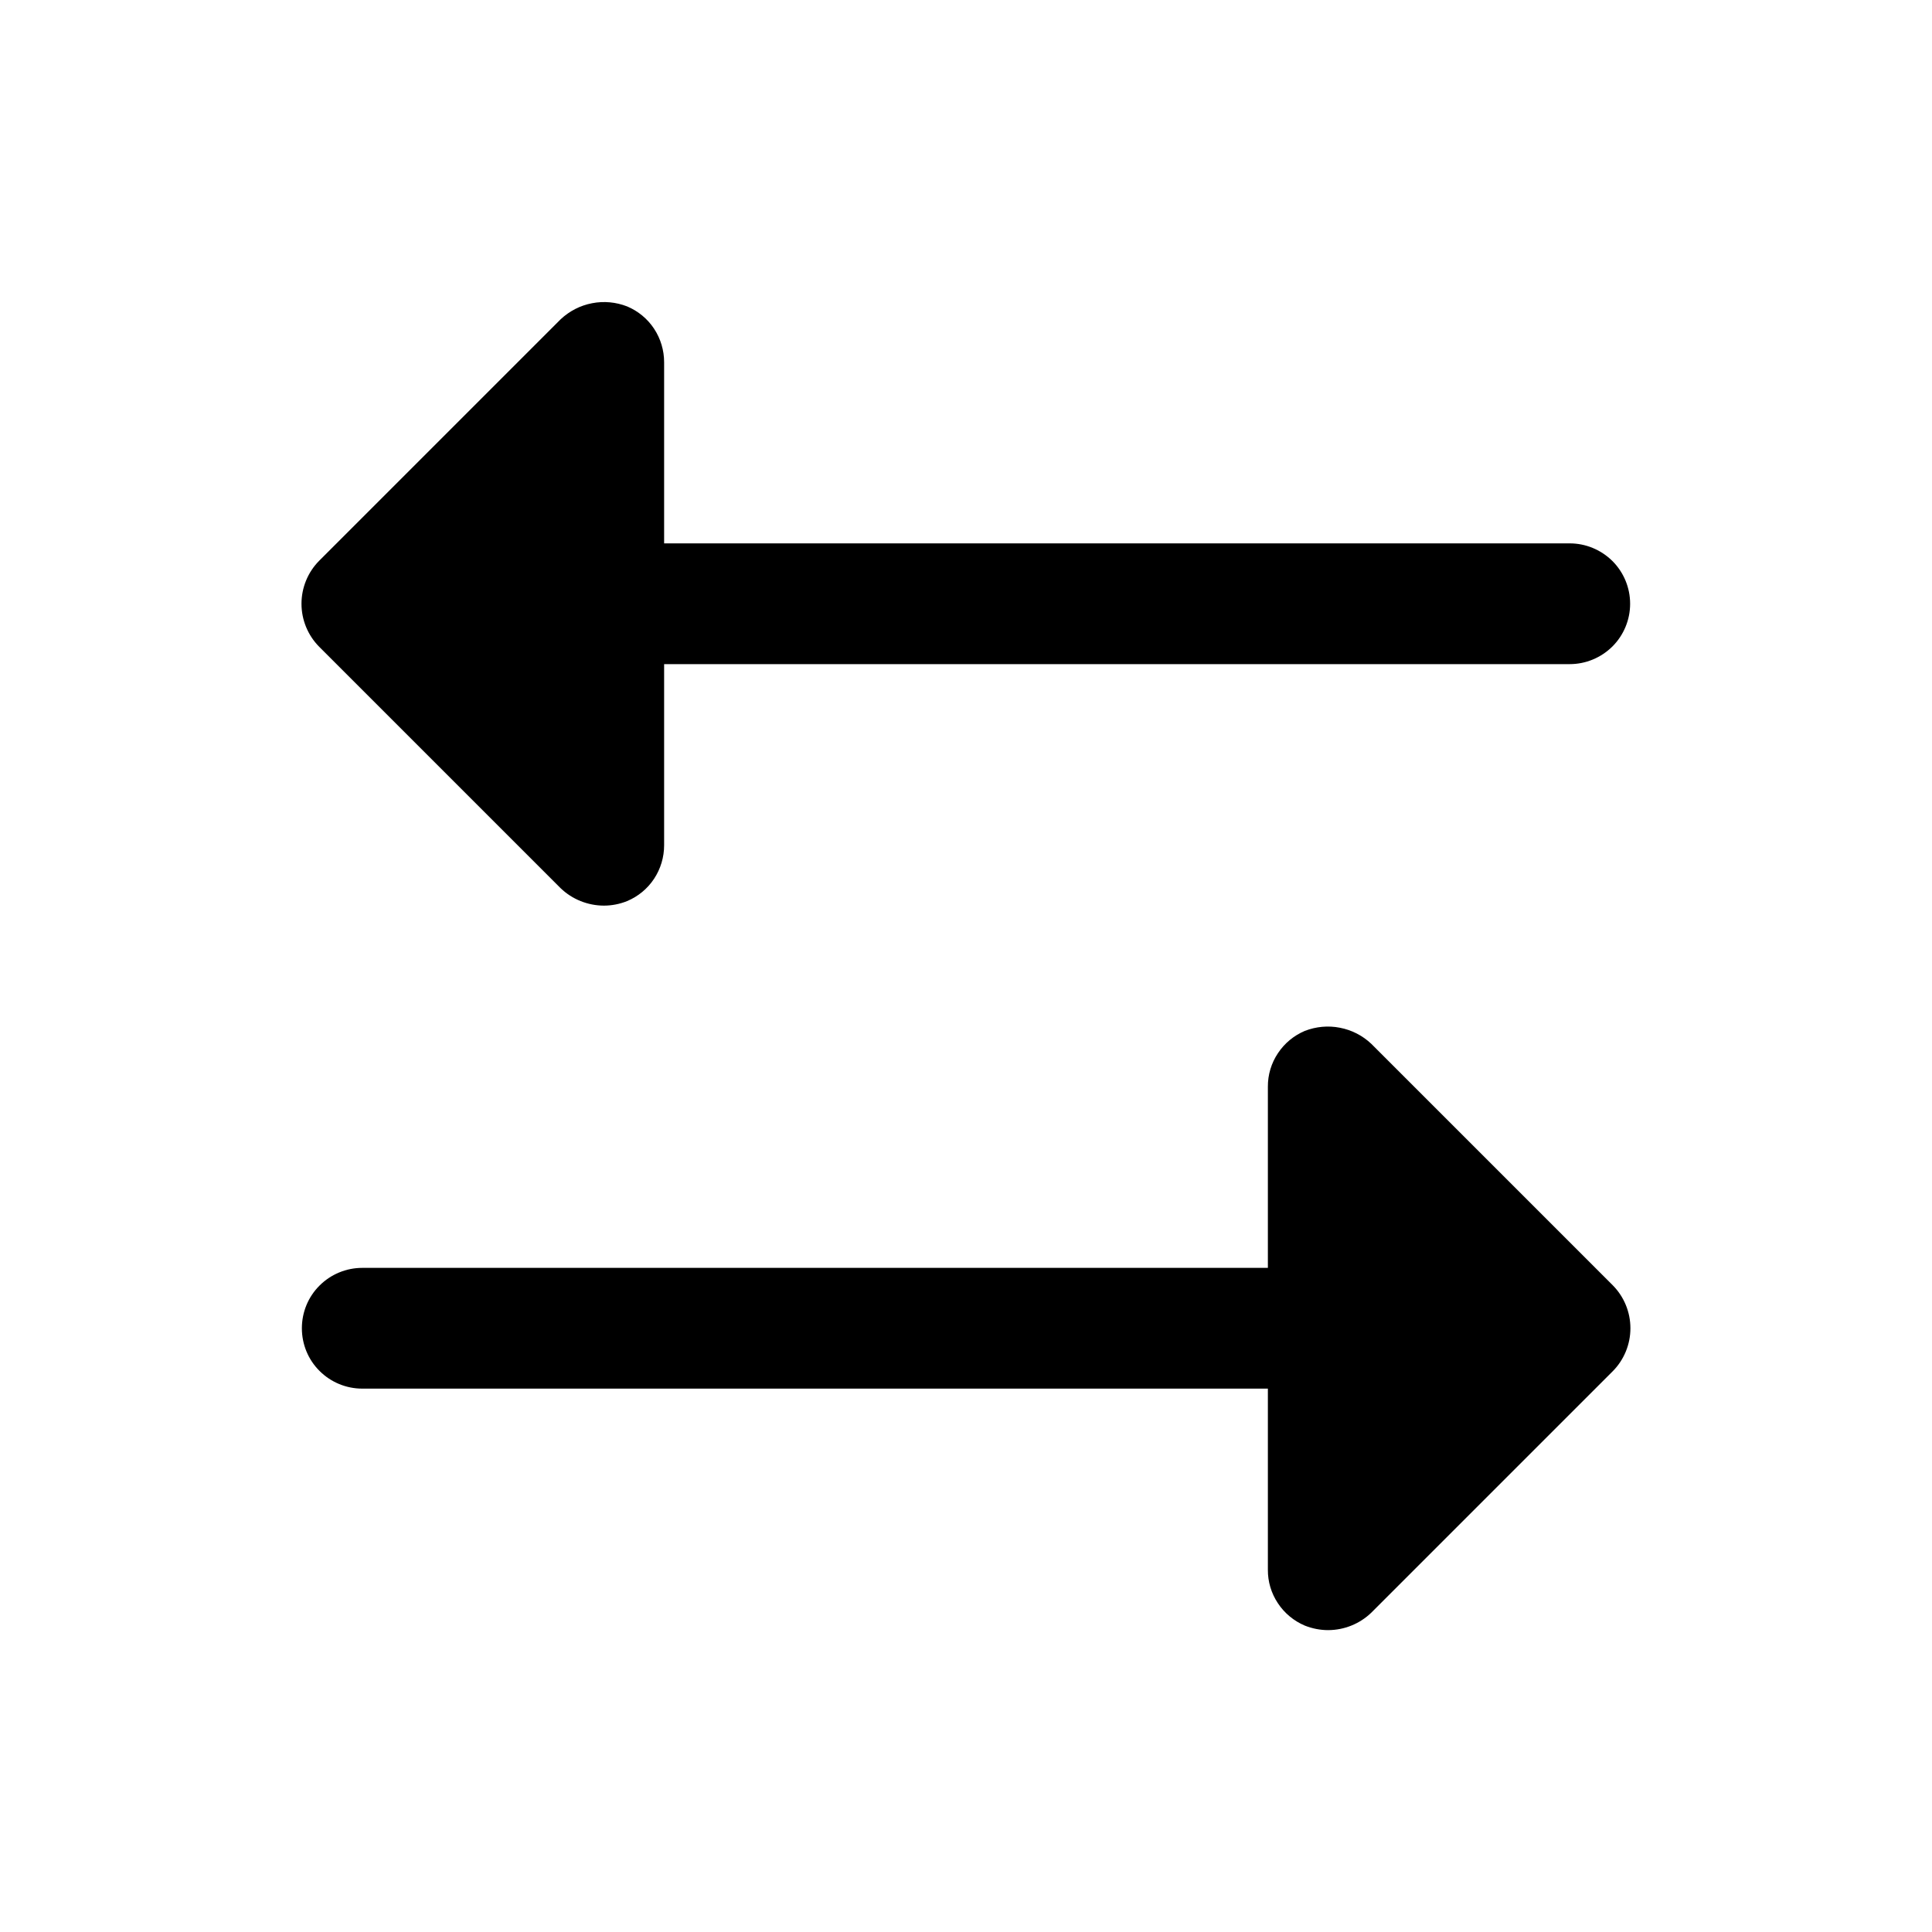 <svg xmlns="http://www.w3.org/2000/svg" width="20" height="20" viewBox="0 0 20 20" fill="none">
  <path d="M16.695 14.195L14.195 16.695C14.075 16.81 13.916 16.874 13.75 16.875C13.667 16.875 13.585 16.859 13.507 16.828C13.394 16.78 13.297 16.7 13.229 16.597C13.16 16.494 13.124 16.373 13.125 16.25V14.375H3.75C3.584 14.375 3.425 14.309 3.308 14.192C3.19 14.075 3.125 13.916 3.125 13.75C3.125 13.584 3.19 13.425 3.308 13.308C3.425 13.191 3.584 13.125 3.75 13.125H13.125V11.25C13.124 11.127 13.16 11.006 13.229 10.903C13.297 10.8 13.394 10.72 13.507 10.672C13.623 10.627 13.749 10.615 13.87 10.639C13.992 10.662 14.105 10.72 14.195 10.805L16.695 13.305C16.812 13.423 16.878 13.583 16.878 13.75C16.878 13.917 16.812 14.077 16.695 14.195ZM5.804 9.195C5.924 9.31 6.084 9.374 6.25 9.375C6.333 9.375 6.415 9.359 6.492 9.328C6.606 9.28 6.703 9.2 6.771 9.097C6.839 8.994 6.875 8.873 6.875 8.75V6.875H16.25C16.415 6.875 16.574 6.809 16.692 6.692C16.809 6.575 16.875 6.416 16.875 6.25C16.875 6.084 16.809 5.925 16.692 5.808C16.574 5.691 16.415 5.625 16.25 5.625H6.875V3.75C6.875 3.627 6.839 3.506 6.771 3.403C6.703 3.3 6.606 3.22 6.492 3.172C6.376 3.127 6.251 3.115 6.129 3.139C6.007 3.162 5.895 3.22 5.804 3.305L3.304 5.805C3.187 5.923 3.121 6.083 3.121 6.25C3.121 6.417 3.187 6.577 3.304 6.695L5.804 9.195Z" fill="black"/>
</svg>